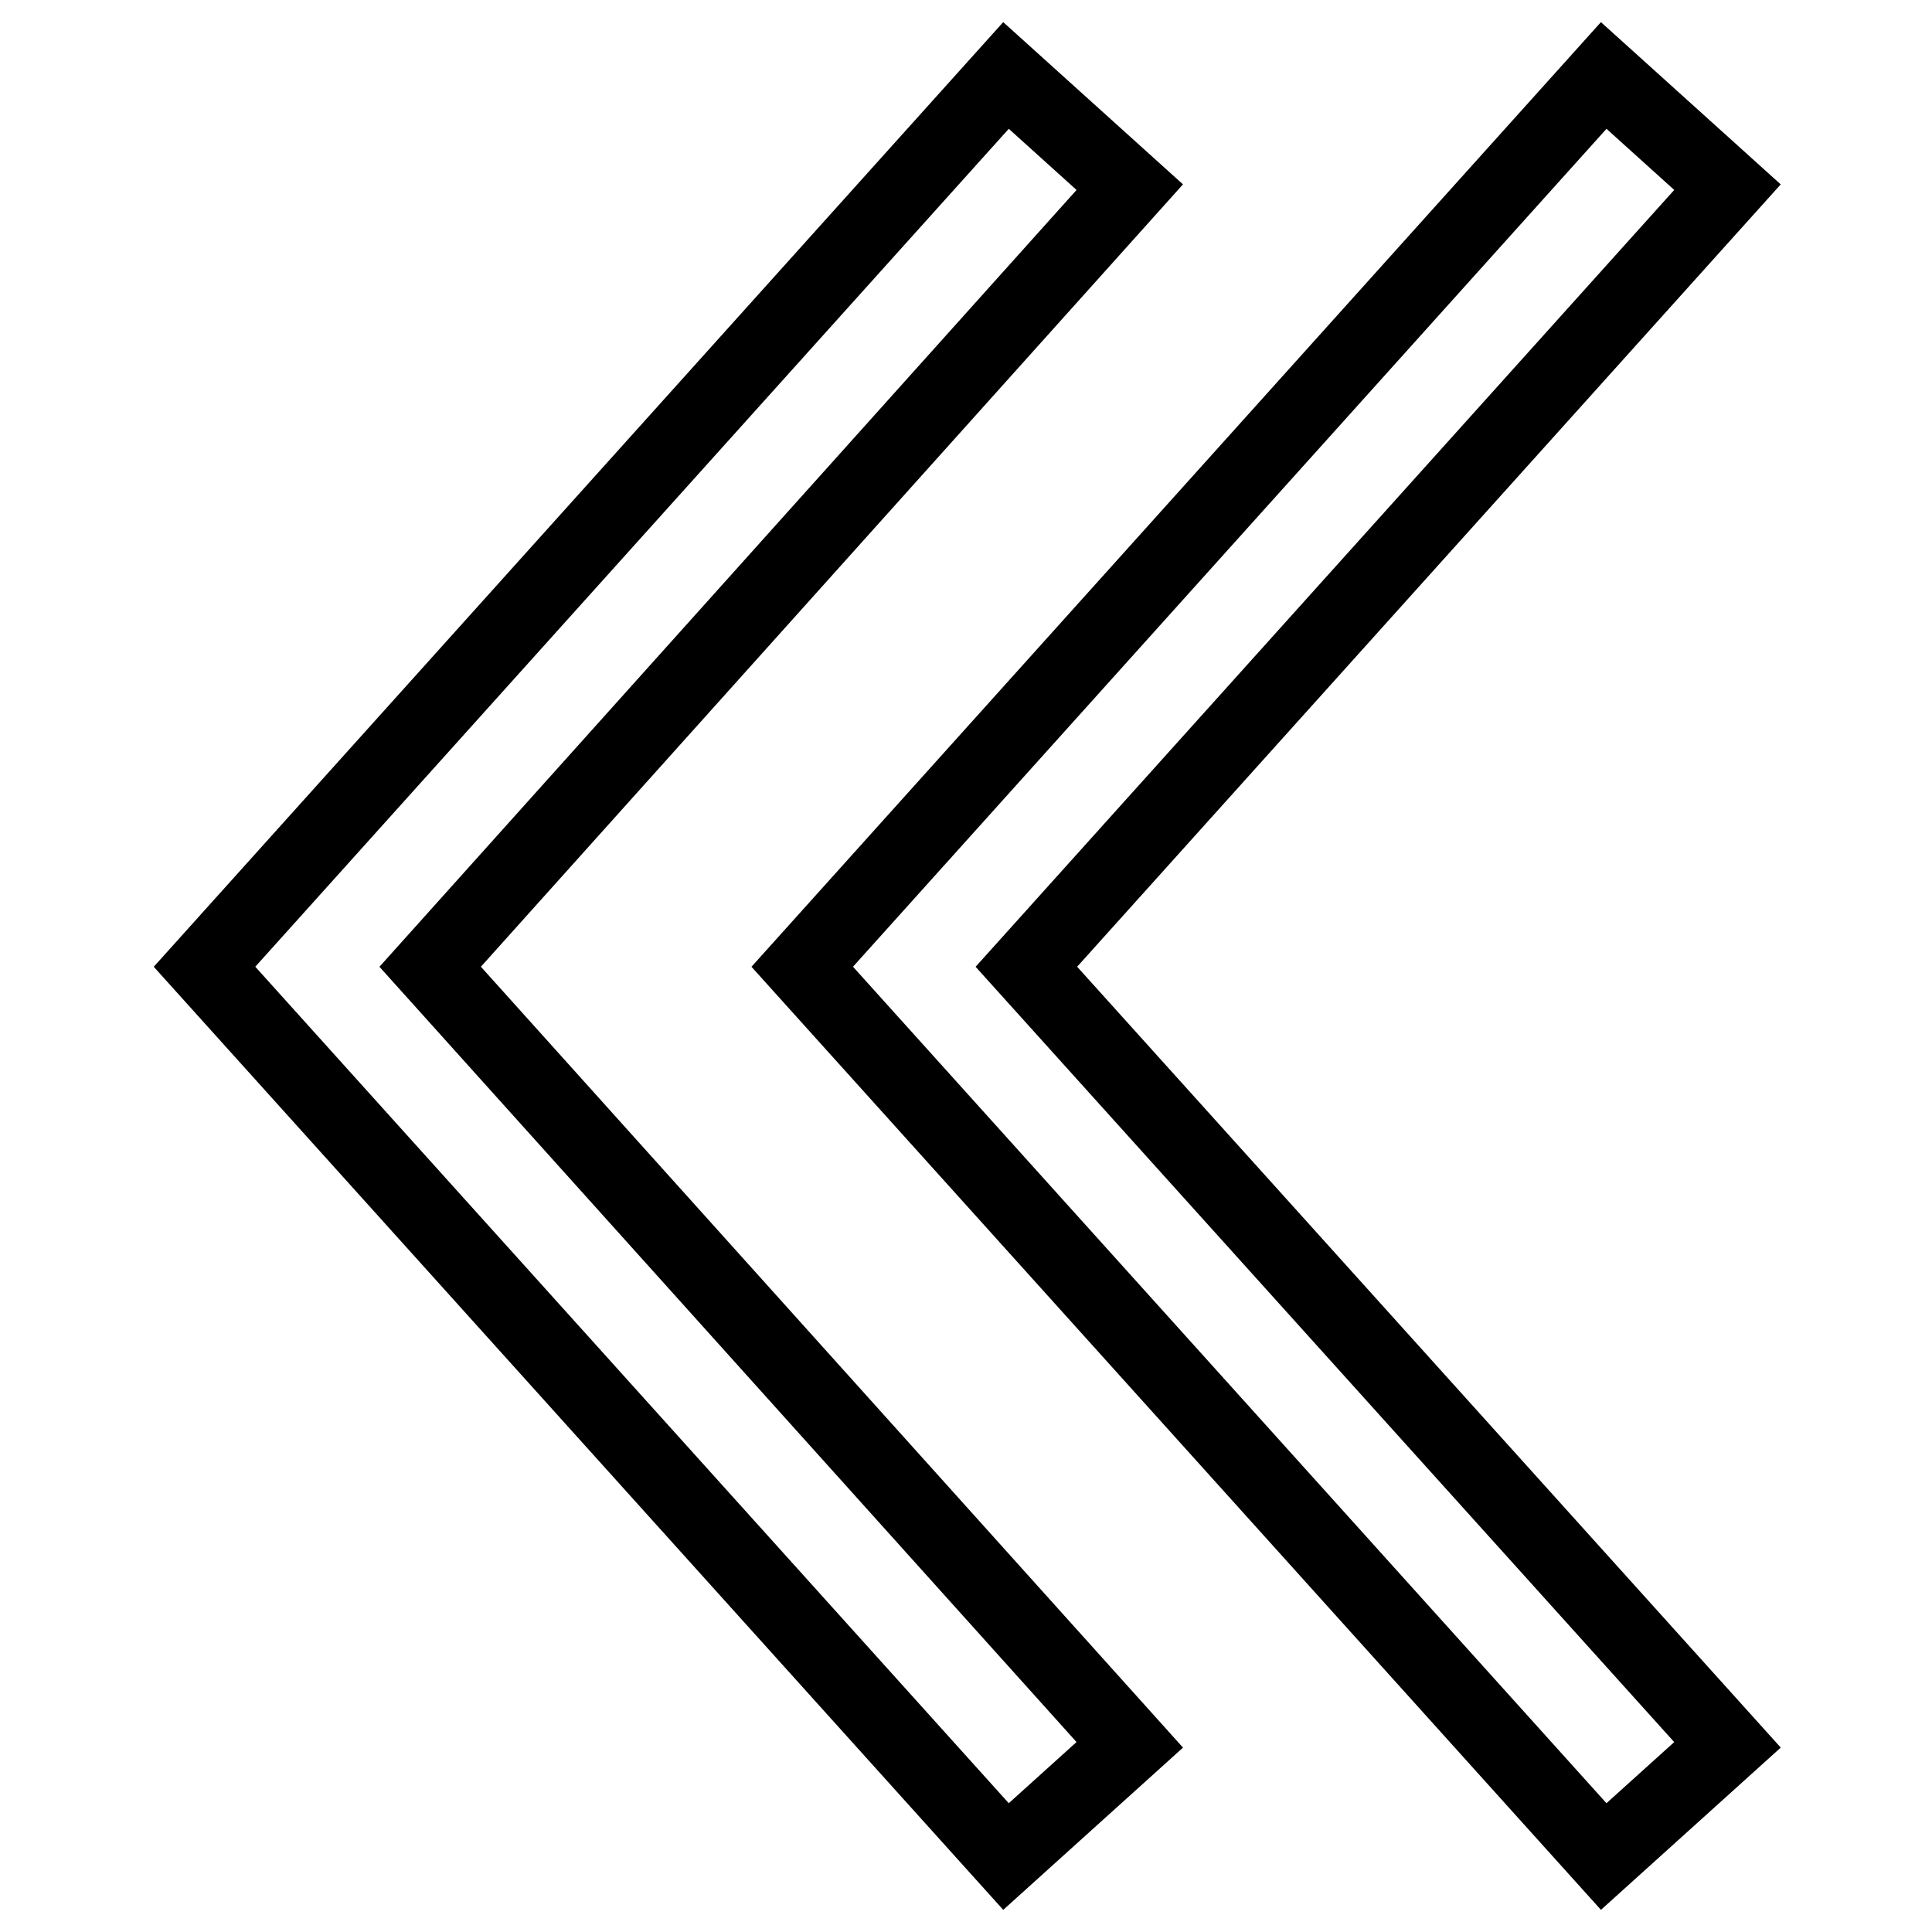 <?xml version="1.0" encoding="utf-8"?>
<!-- Svg Vector Icons : http://www.onlinewebfonts.com/icon -->
<!DOCTYPE svg PUBLIC "-//W3C//DTD SVG 1.1//EN" "http://www.w3.org/Graphics/SVG/1.1/DTD/svg11.dtd">
<svg version="1.1" xmlns="http://www.w3.org/2000/svg" xmlns:xlink="http://www.w3.org/1999/xlink" x="0px" y="0px" viewBox="0 0 256 256" enable-background="new 0 0 256 256" xml:space="preserve">
<g> <path stroke-width="10" fill-opacity="0" stroke="#000000"  d="M228.9,24.8L136,128.1l92.9,103.1L212.5,246L106.3,128.1L212.5,10L228.9,24.8L228.9,24.8z"/> <path stroke-width="10" fill-opacity="0" stroke="#000000"  d="M149.7,24.8L57,128.1l92.7,103.1L133.3,246L27.1,128.1L133.3,10L149.7,24.8L149.7,24.8z"/></g>
</svg>